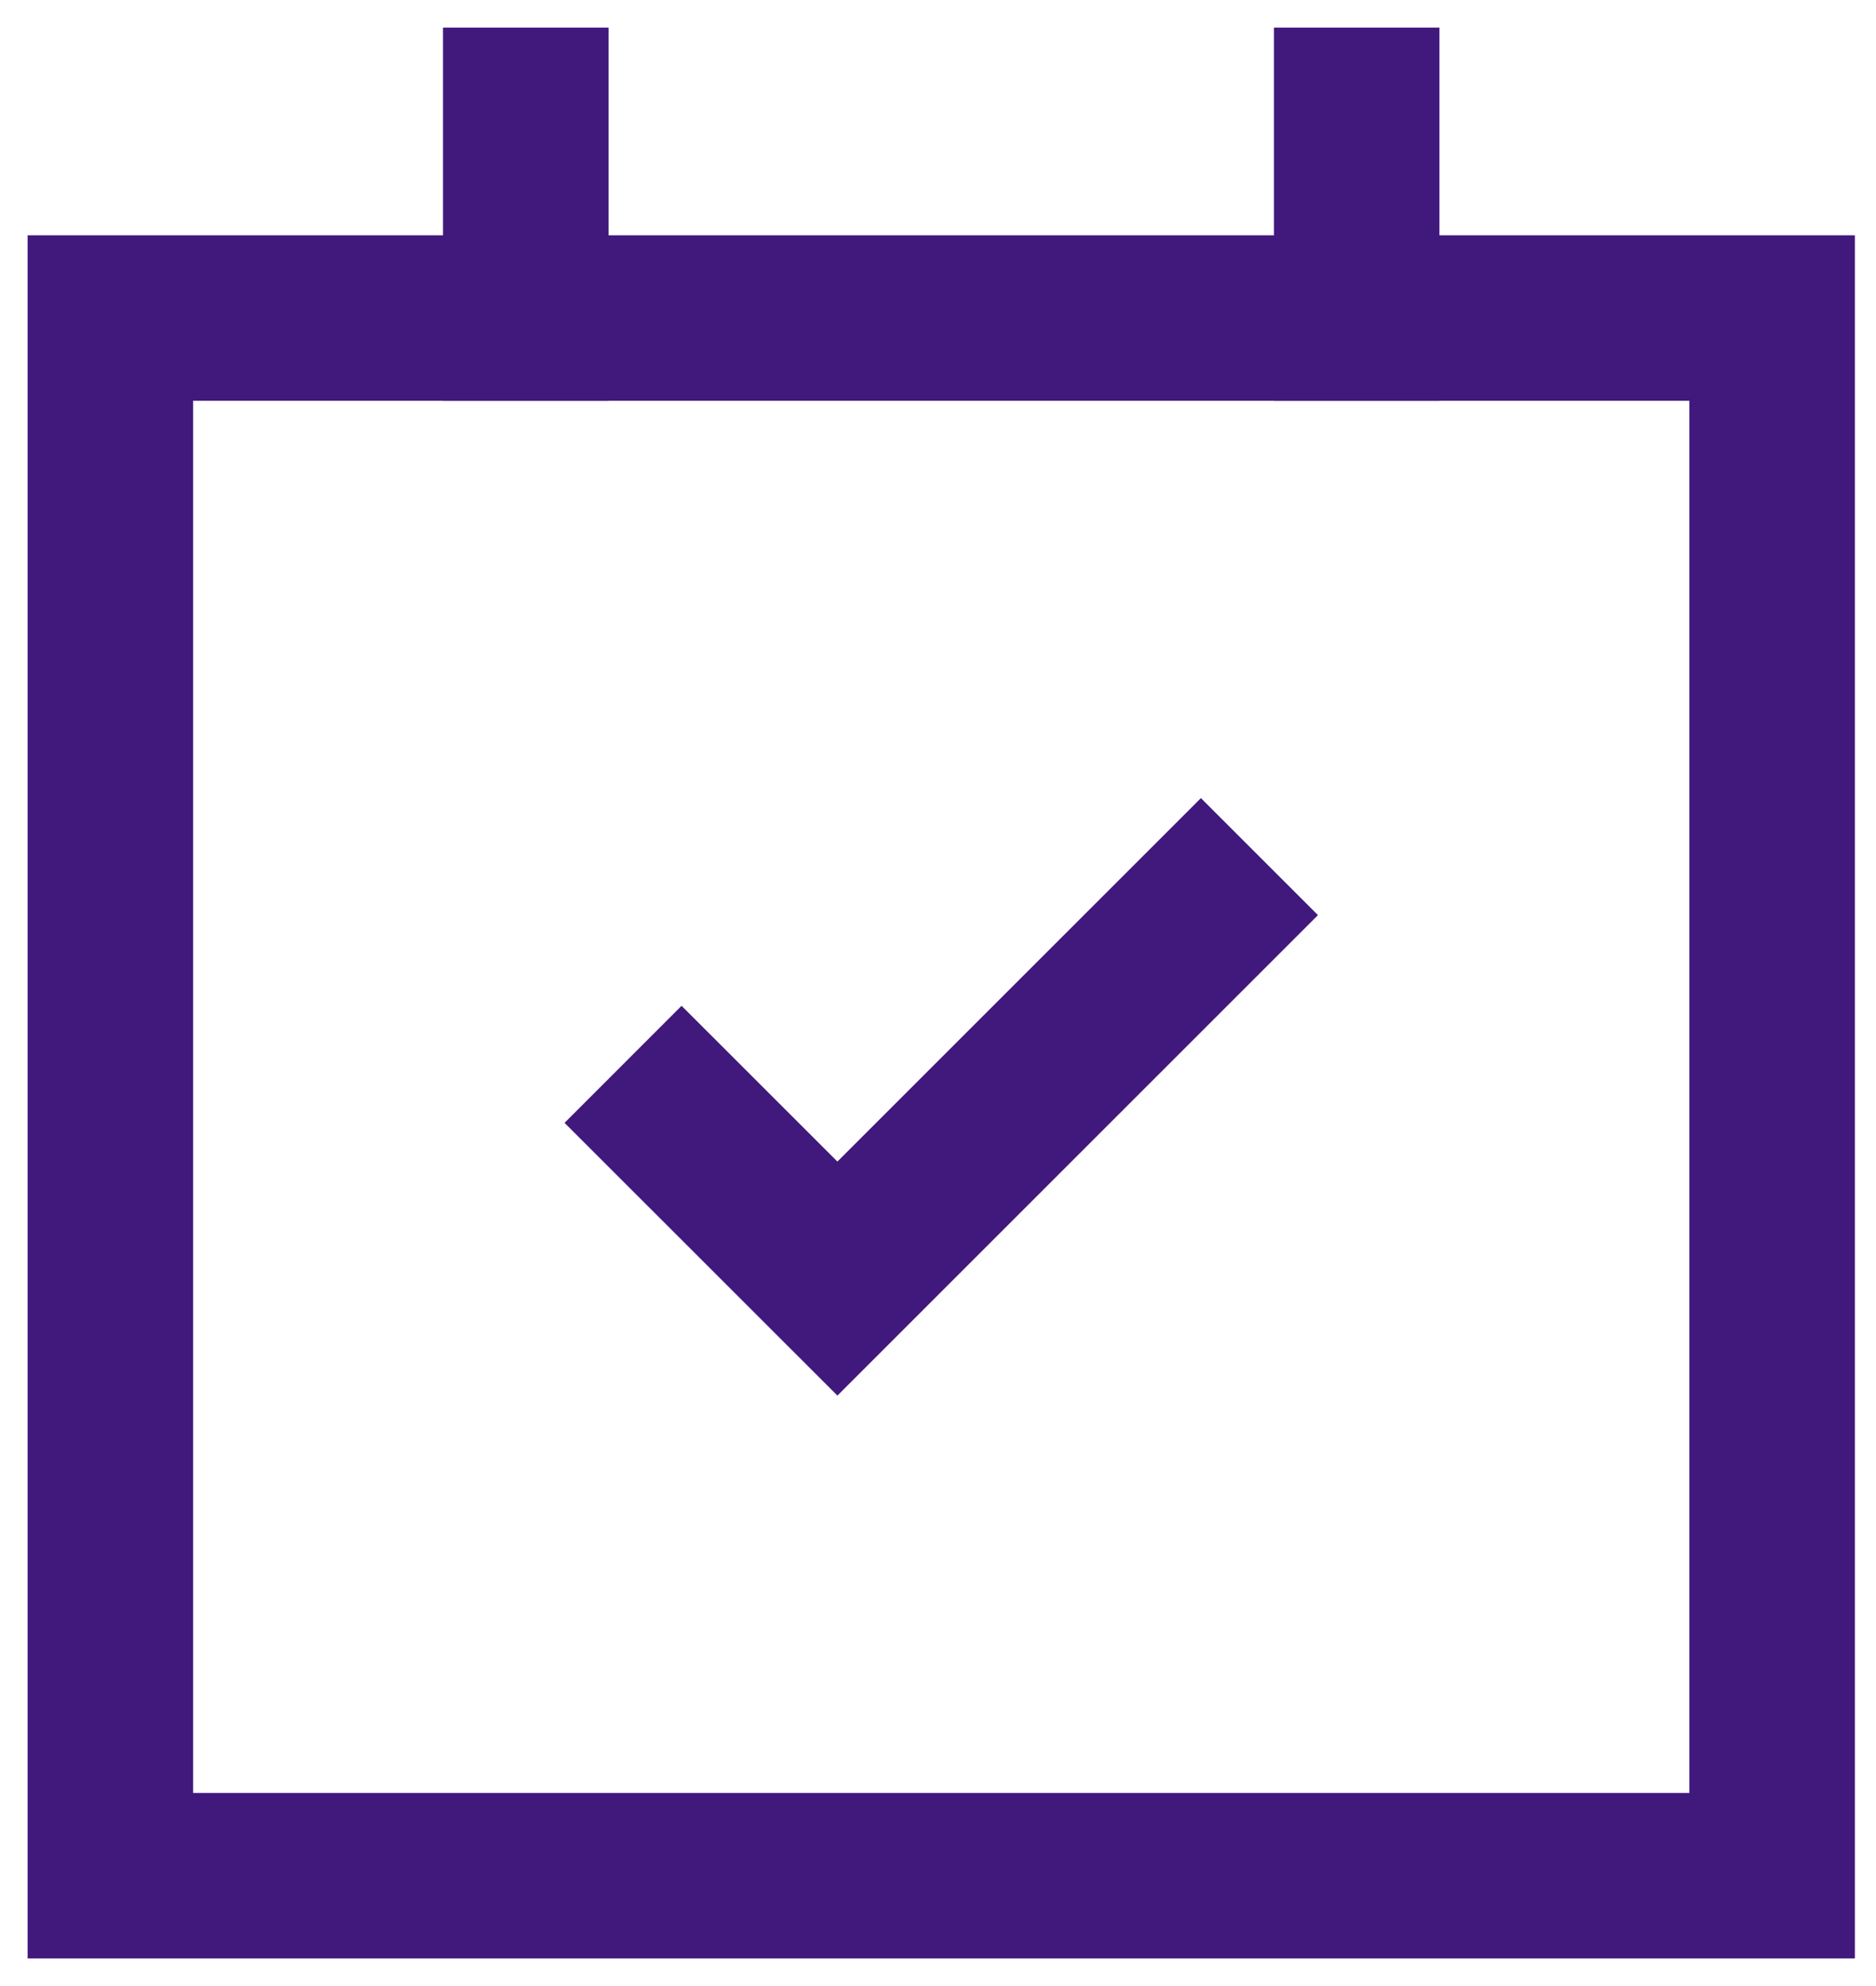 <svg width="34" height="36" viewBox="0 0 34 36" fill="none" xmlns="http://www.w3.org/2000/svg">
<path d="M2 5.765H32.117V34H2V5.765Z" stroke="#41197D" stroke-width="3" stroke-linecap="square"/>
<path d="M9.529 5.765V2" stroke="#41197D" stroke-width="3" stroke-linecap="square"/>
<path d="M24.588 5.765V2" stroke="#41197D" stroke-width="3" stroke-linecap="square"/>
<path d="M12.353 20.353L15.177 23.176L21.765 16.588" stroke="#41197D" stroke-width="3" stroke-linecap="square"/>
</svg>
